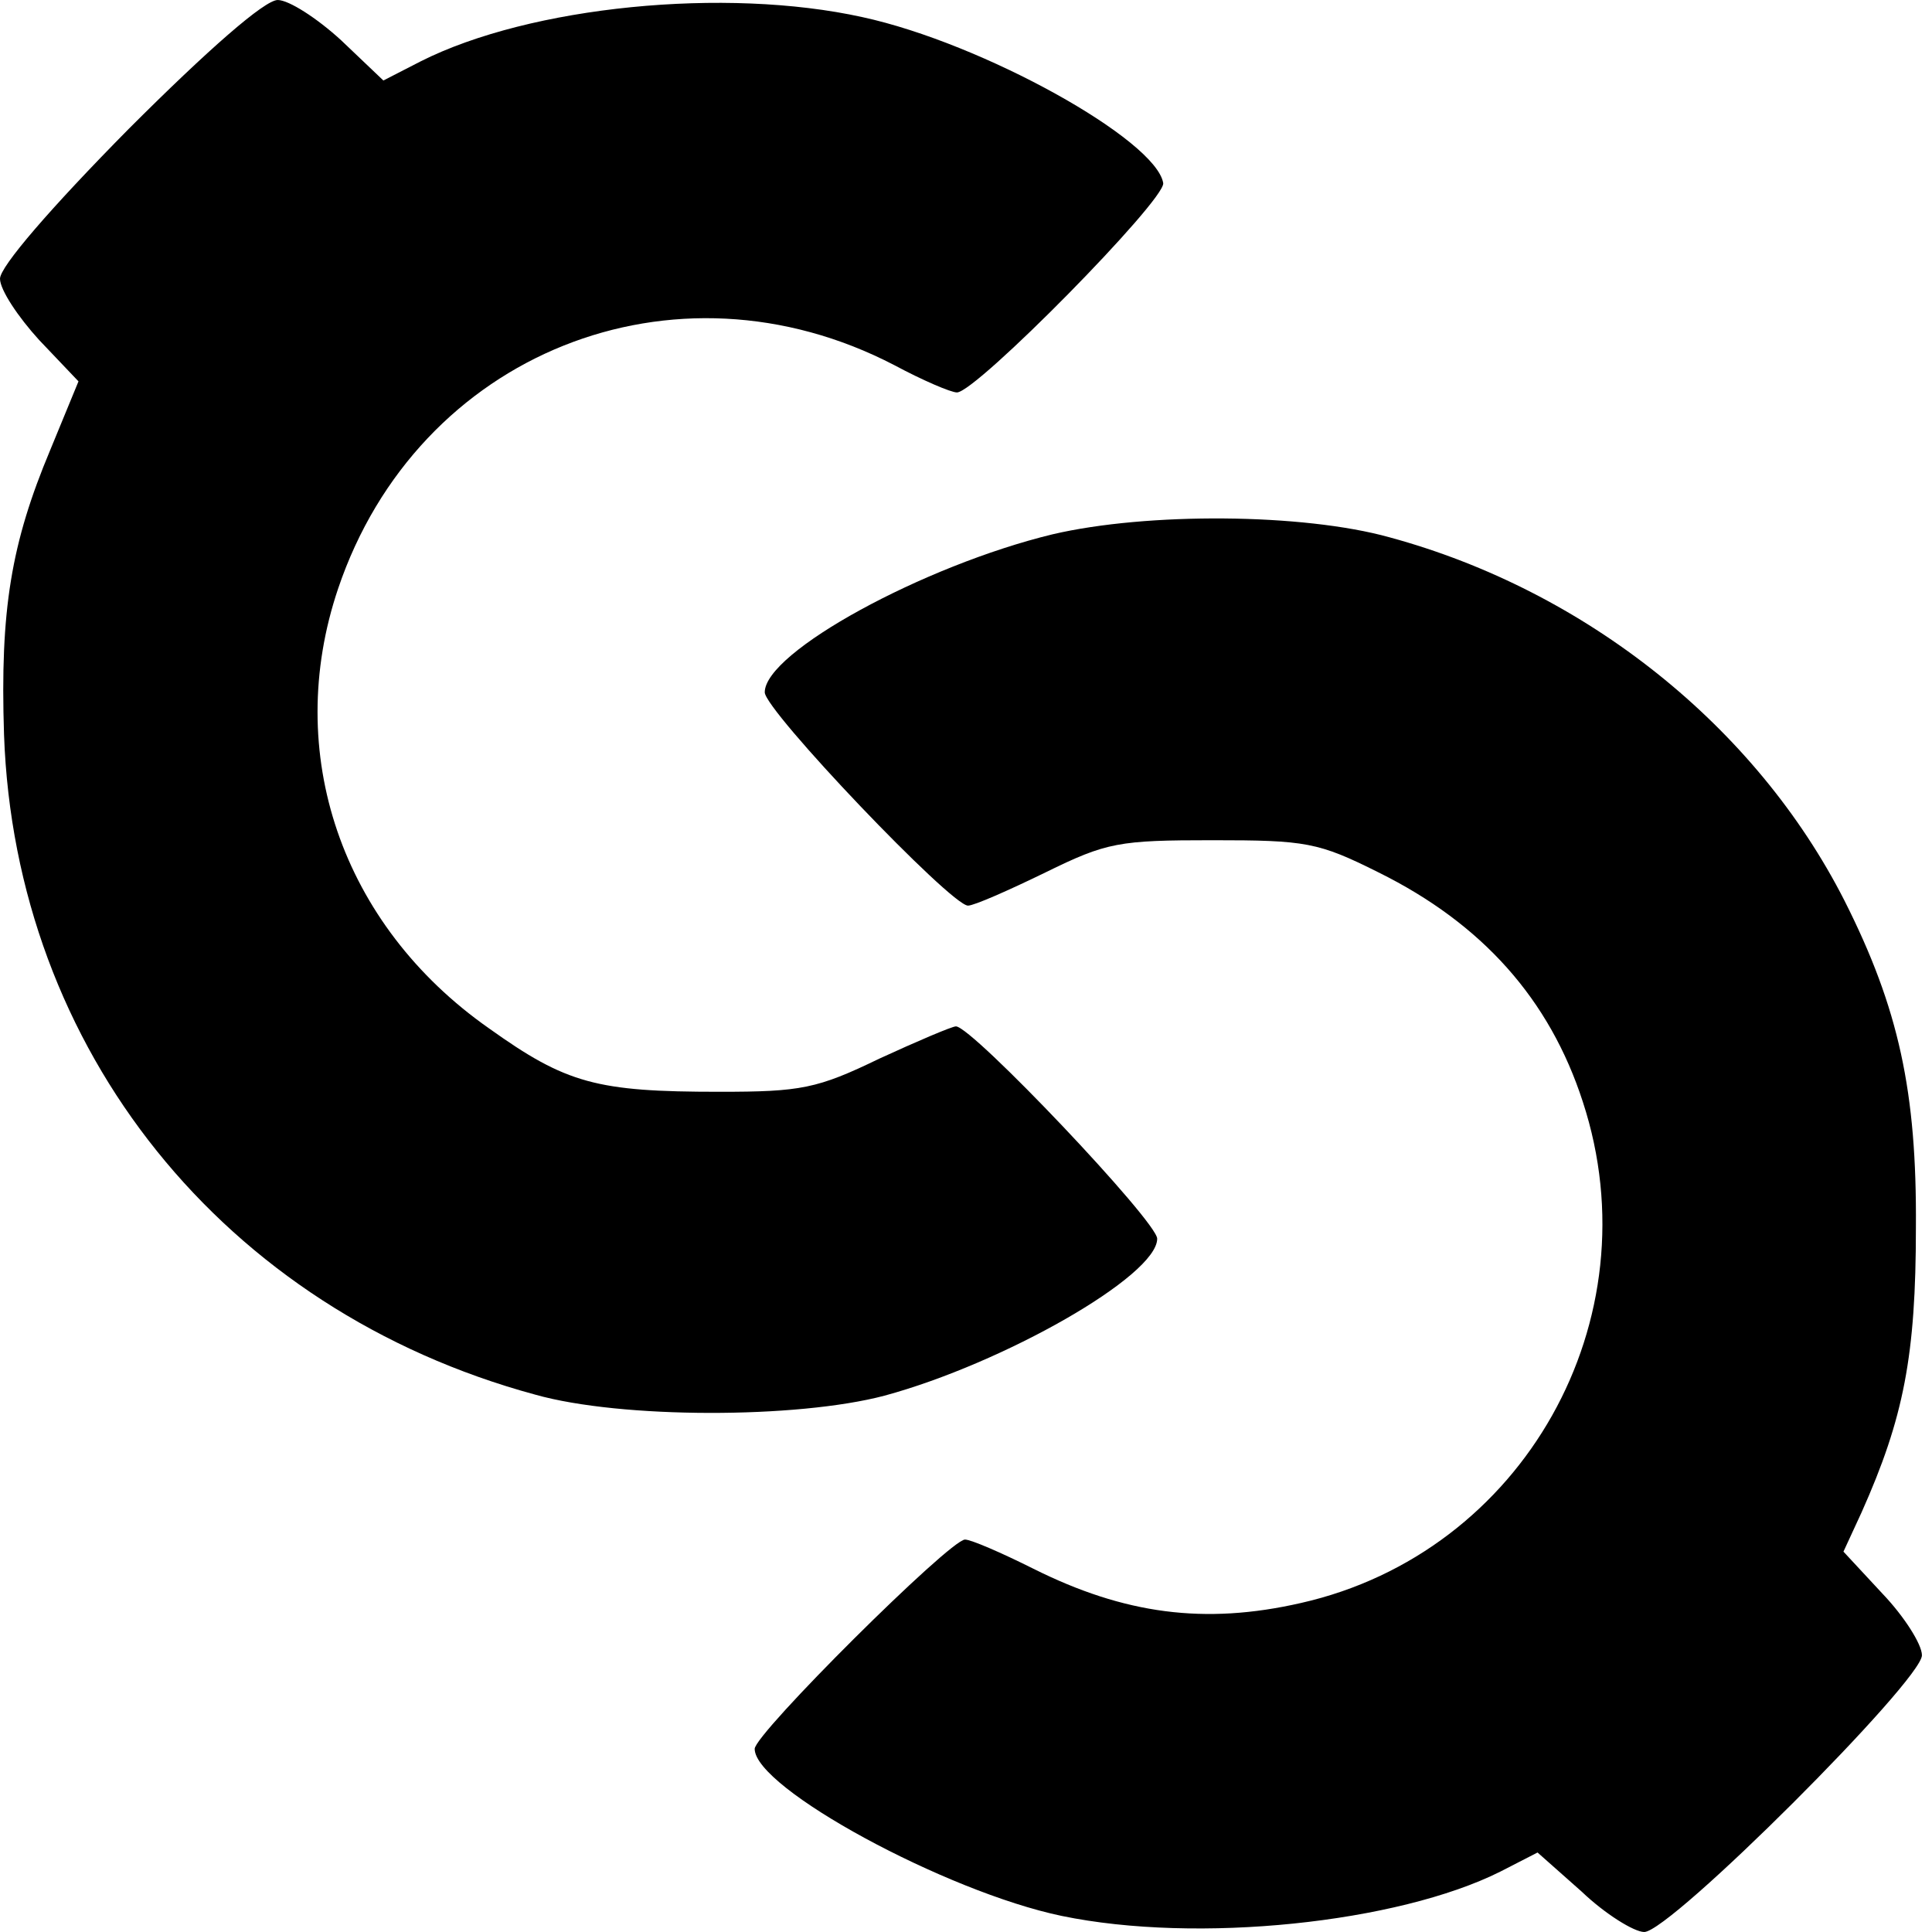 <?xml version="1.0" standalone="no"?>
<!DOCTYPE svg PUBLIC "-//W3C//DTD SVG 20010904//EN"
 "http://www.w3.org/TR/2001/REC-SVG-20010904/DTD/svg10.dtd">
<svg version="1.0" xmlns="http://www.w3.org/2000/svg"
 width="192pt" height="192pt" viewBox="0 0 192 192"
 preserveAspectRatio="xMidYMid meet">
<g transform="translate(0,192) scale(0.1,-0.1)"
fill="#000000" stroke="none">
<path d="M128 1792 c-78 -79 -128 -137 -128 -149 0 -11 18 -38 39 -61 l39 -41
-28 -68 c-39 -93 -50 -159 -46 -283 11 -313 218 -572 528 -656 85 -24 260 -24
347 -1 118 32 271 119 271 156 0 17 -184 211 -200 211 -4 0 -39 -15 -76 -32
-62 -30 -78 -33 -159 -33 -122 0 -152 8 -229 63 -147 103 -205 274 -150 437
79 234 334 336 553 222 28 -15 56 -27 62 -27 19 0 207 191 205 208 -7 43 -179
139 -299 165 -136 30 -330 11 -439 -44 l-37 -19 -42 40 c-24 22 -52 40 -63 40
-13 0 -69 -49 -148 -128z"/>
<path d="M1046 1389 c-128 -31 -286 -117 -286 -157 0 -18 185 -212 202 -212 6
0 40 15 77 33 61 30 73 32 166 32 93 0 105 -2 165 -32 103 -51 170 -126 203
-228 71 -217 -59 -448 -280 -498 -96 -22 -176 -11 -266 34 -32 16 -62 29 -68
29 -15 0 -209 -193 -209 -208 0 -39 190 -142 305 -166 135 -28 334 -7 436 44
l37 19 44 -39 c23 -22 52 -40 62 -40 26 0 276 250 276 275 0 11 -18 39 -39 61
l-39 42 18 39 c42 94 54 156 54 283 1 135 -17 218 -71 325 -88 173 -257 308
-452 361 -86 24 -241 25 -335 3z"/>
</g>
</svg>
